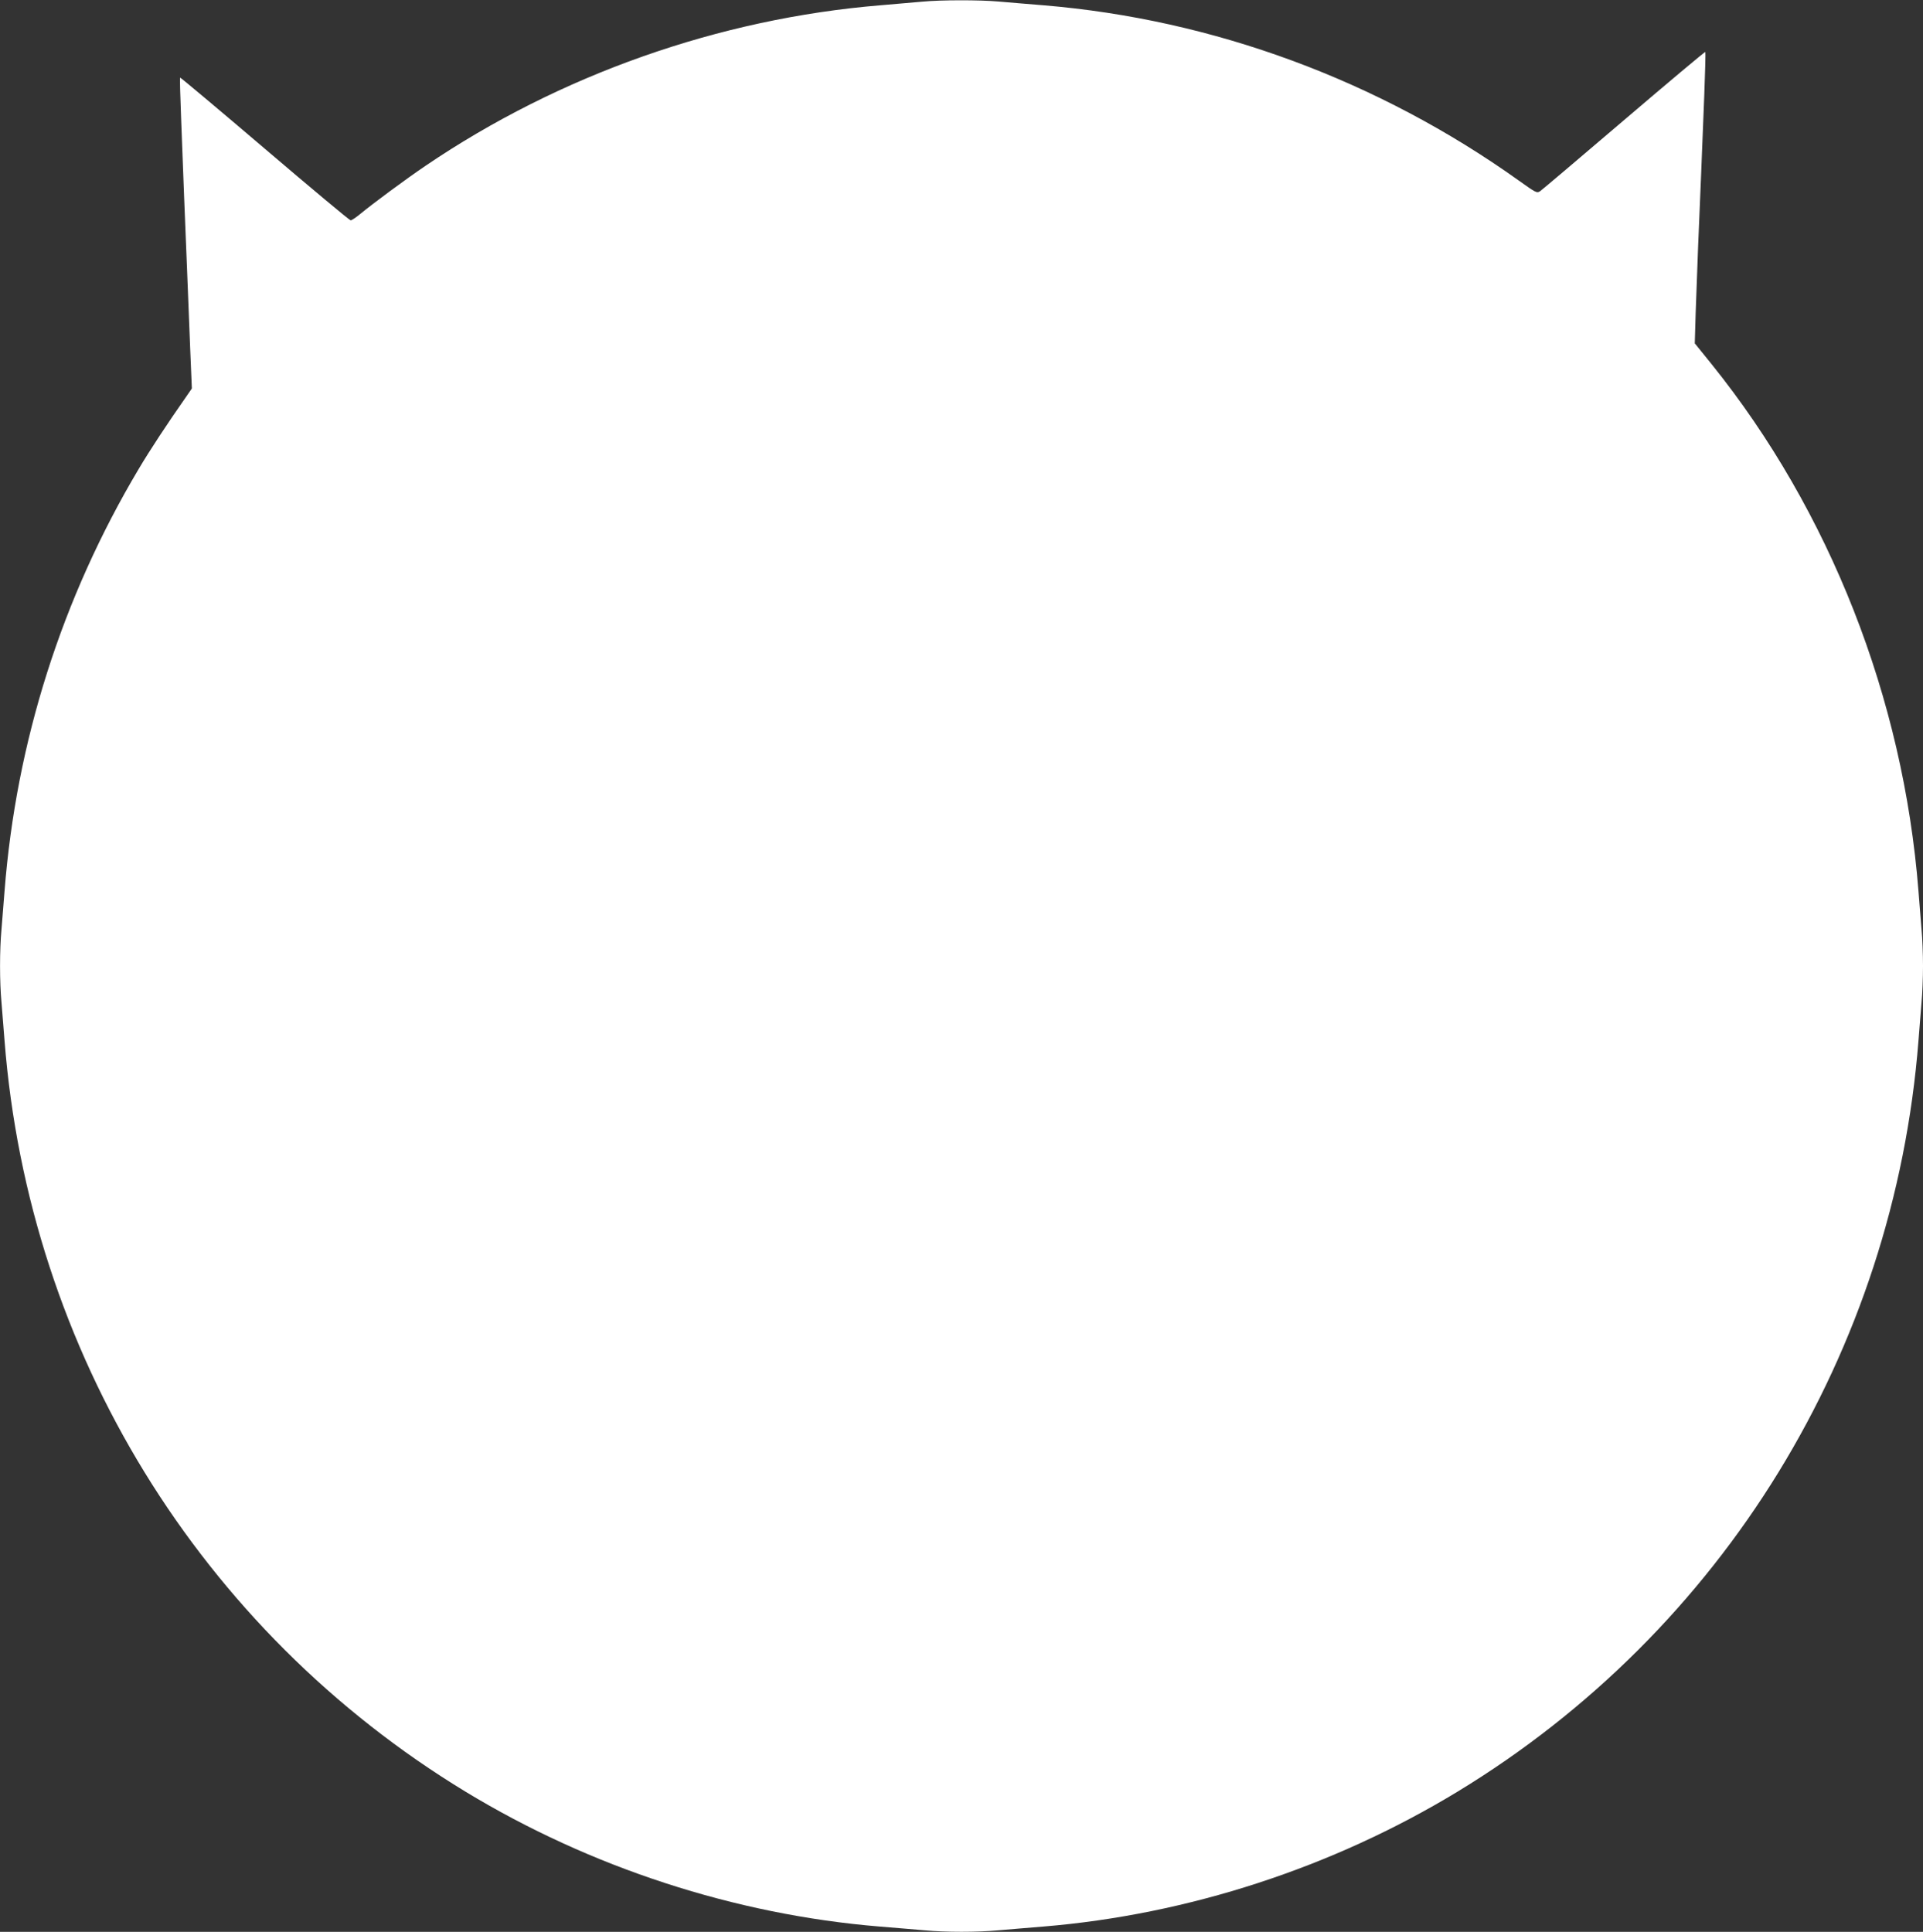 <?xml version="1.0" standalone="no"?>
<!DOCTYPE svg PUBLIC "-//W3C//DTD SVG 20010904//EN"
 "http://www.w3.org/TR/2001/REC-SVG-20010904/DTD/svg10.dtd">
<svg version="1.0" xmlns="http://www.w3.org/2000/svg"
 width="1274pt" height="1280pt" viewBox="0 0 1274 1280"
 preserveAspectRatio="xMidYMid meet">
<rect x="0" y="0" width="1274" height="1280" fill="#333333" stroke="none"/>
<g transform="translate(0,1280) scale(0.1,-0.1)"
fill="#ffffff" stroke="none">
<path d="M6110 12789 c-47 -4 -171 -15 -277 -24 -1067 -88 -2126 -461 -3013
-1063 -130 -88 -348 -249 -435 -321 -27 -22 -55 -41 -62 -41 -7 0 -263 214
-569 475 -306 261 -559 473 -561 471 -2 -2 1 -125 7 -272 6 -148 15 -384 20
-524 6 -140 15 -363 20 -495 5 -132 14 -359 20 -505 l11 -264 -42 -61 c-118
-168 -239 -352 -310 -472 -509 -855 -812 -1808 -889 -2798 -6 -77 -15 -190
-20 -251 -13 -141 -13 -347 0 -488 5 -61 14 -174 20 -251 161 -2061 1295
-3908 3055 -4977 827 -502 1785 -814 2742 -893 103 -8 238 -20 299 -25 141
-13 347 -13 488 0 61 5 196 17 299 25 957 79 1915 391 2742 893 1760 1069
2894 2916 3055 4977 6 77 15 190 20 251 6 60 10 170 10 244 0 74 -4 184 -10
244 -5 61 -14 174 -20 251 -100 1279 -588 2520 -1372 3494 l-110 136 6 205 c4
113 11 309 16 435 5 127 14 343 20 480 5 138 15 375 21 528 6 153 9 280 7 283
-3 2 -245 -201 -539 -452 -294 -251 -544 -463 -556 -471 -21 -14 -28 -10 -140
70 -931 665 -2026 1069 -3150 1162 -103 8 -238 20 -299 25 -126 11 -379 11
-504 -1z"/>
</g>
</svg>
